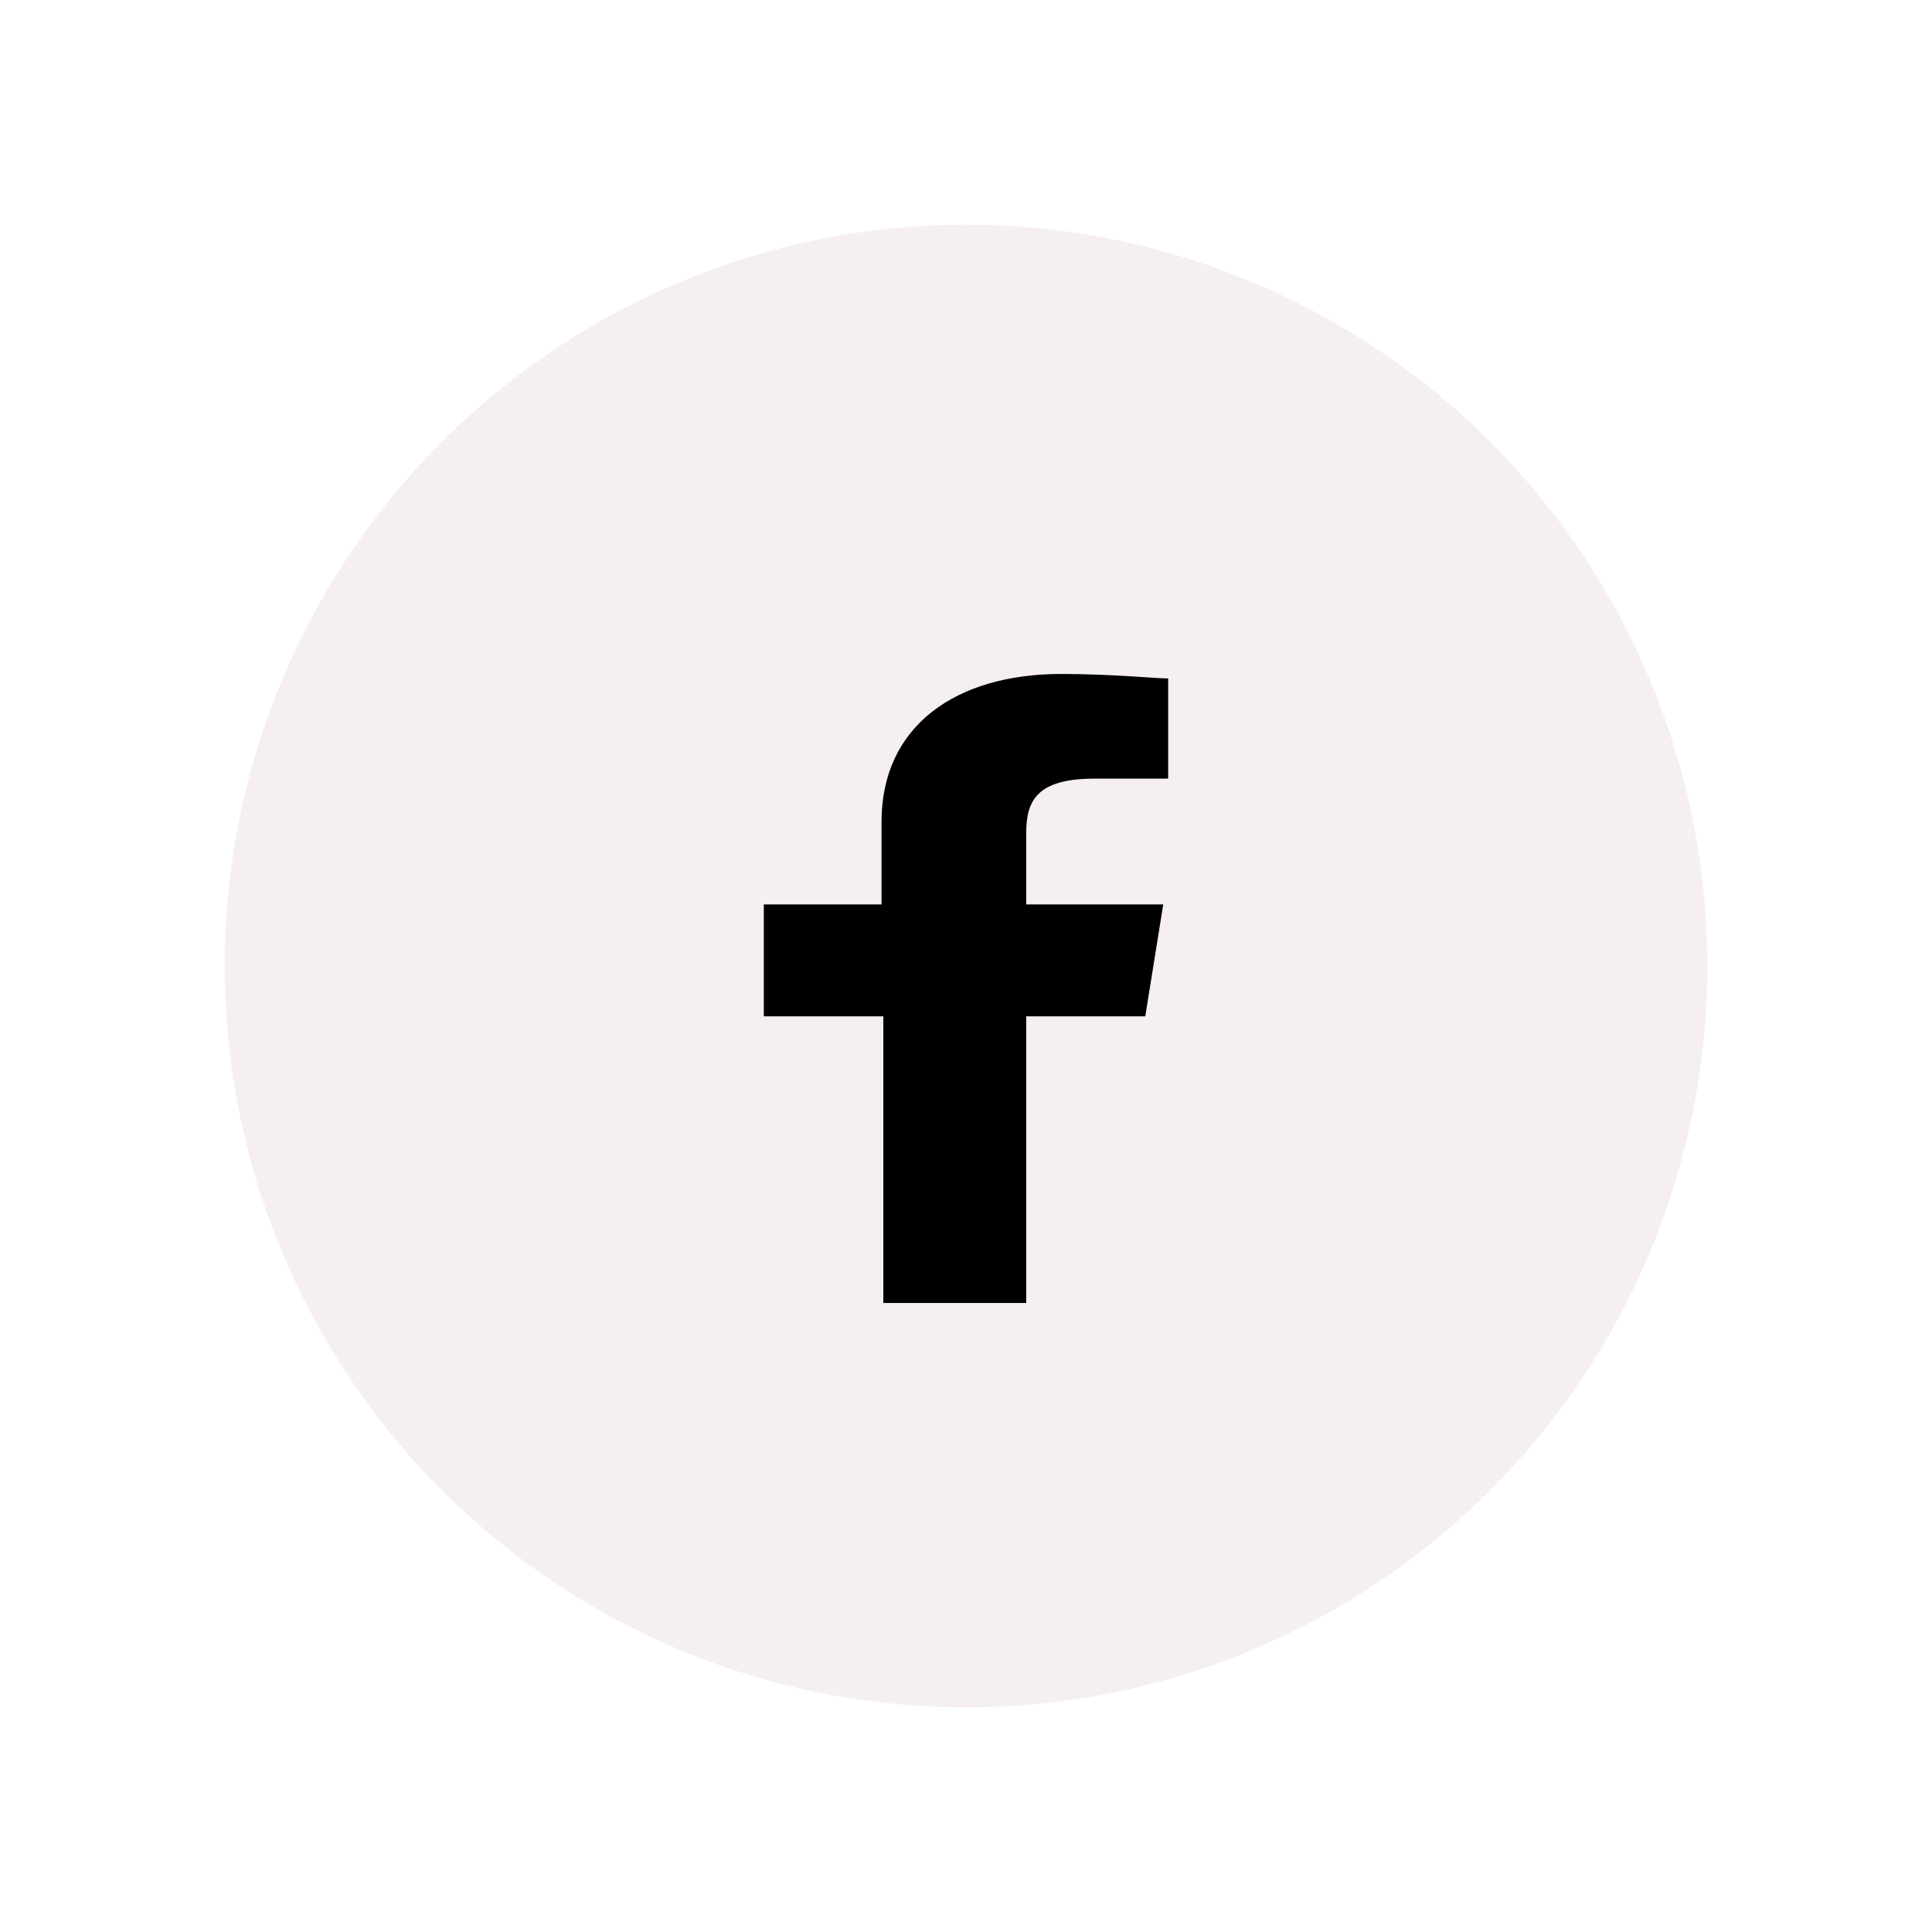 <svg id="Layer_1" data-name="Layer 1" xmlns="http://www.w3.org/2000/svg" xmlns:xlink="http://www.w3.org/1999/xlink" viewBox="0 0 43 43"><defs><style>.cls-1,.cls-2{fill:none;}.cls-2{clip-rule:evenodd;}.cls-3{clip-path:url(#clip-path);}.cls-4{fill:#f5f0ef;}.cls-5{clip-path:url(#clip-path-2);}.cls-6{isolation:isolate;}.cls-7{clip-path:url(#clip-path-3);}.cls-8{clip-path:url(#clip-path-4);}</style><clipPath id="clip-path" transform="translate(3.84 4.7)"><circle class="cls-1" cx="17.66" cy="16.8" r="16.5"/></clipPath><clipPath id="clip-path-2" transform="translate(3.84 4.7)"><rect class="cls-1" x="11.16" y="6.3" width="13" height="21"/></clipPath><clipPath id="clip-path-3" transform="translate(3.84 4.7)"><rect class="cls-1" x="13.16" y="10.3" width="9" height="14"/></clipPath><clipPath id="clip-path-4" transform="translate(3.84 4.7)"><path class="cls-2" d="M19,24.3V17.92h2.65l.4-2.49H19V13.84c0-.72.24-1.21,1.52-1.21h1.64V10.4c-.29,0-1.26-.1-2.38-.1-2.35,0-4,1.16-4,3.29v1.84H13.16v2.49h2.66V24.3Z"/></clipPath></defs><g class="cls-3"><rect class="cls-4" width="43" height="43"/></g><g class="cls-5"><g class="cls-6"><g class="cls-7"><g class="cls-8"><g class="cls-5"><rect x="12" y="10" width="19" height="24"/></g></g></g></g></g></svg>